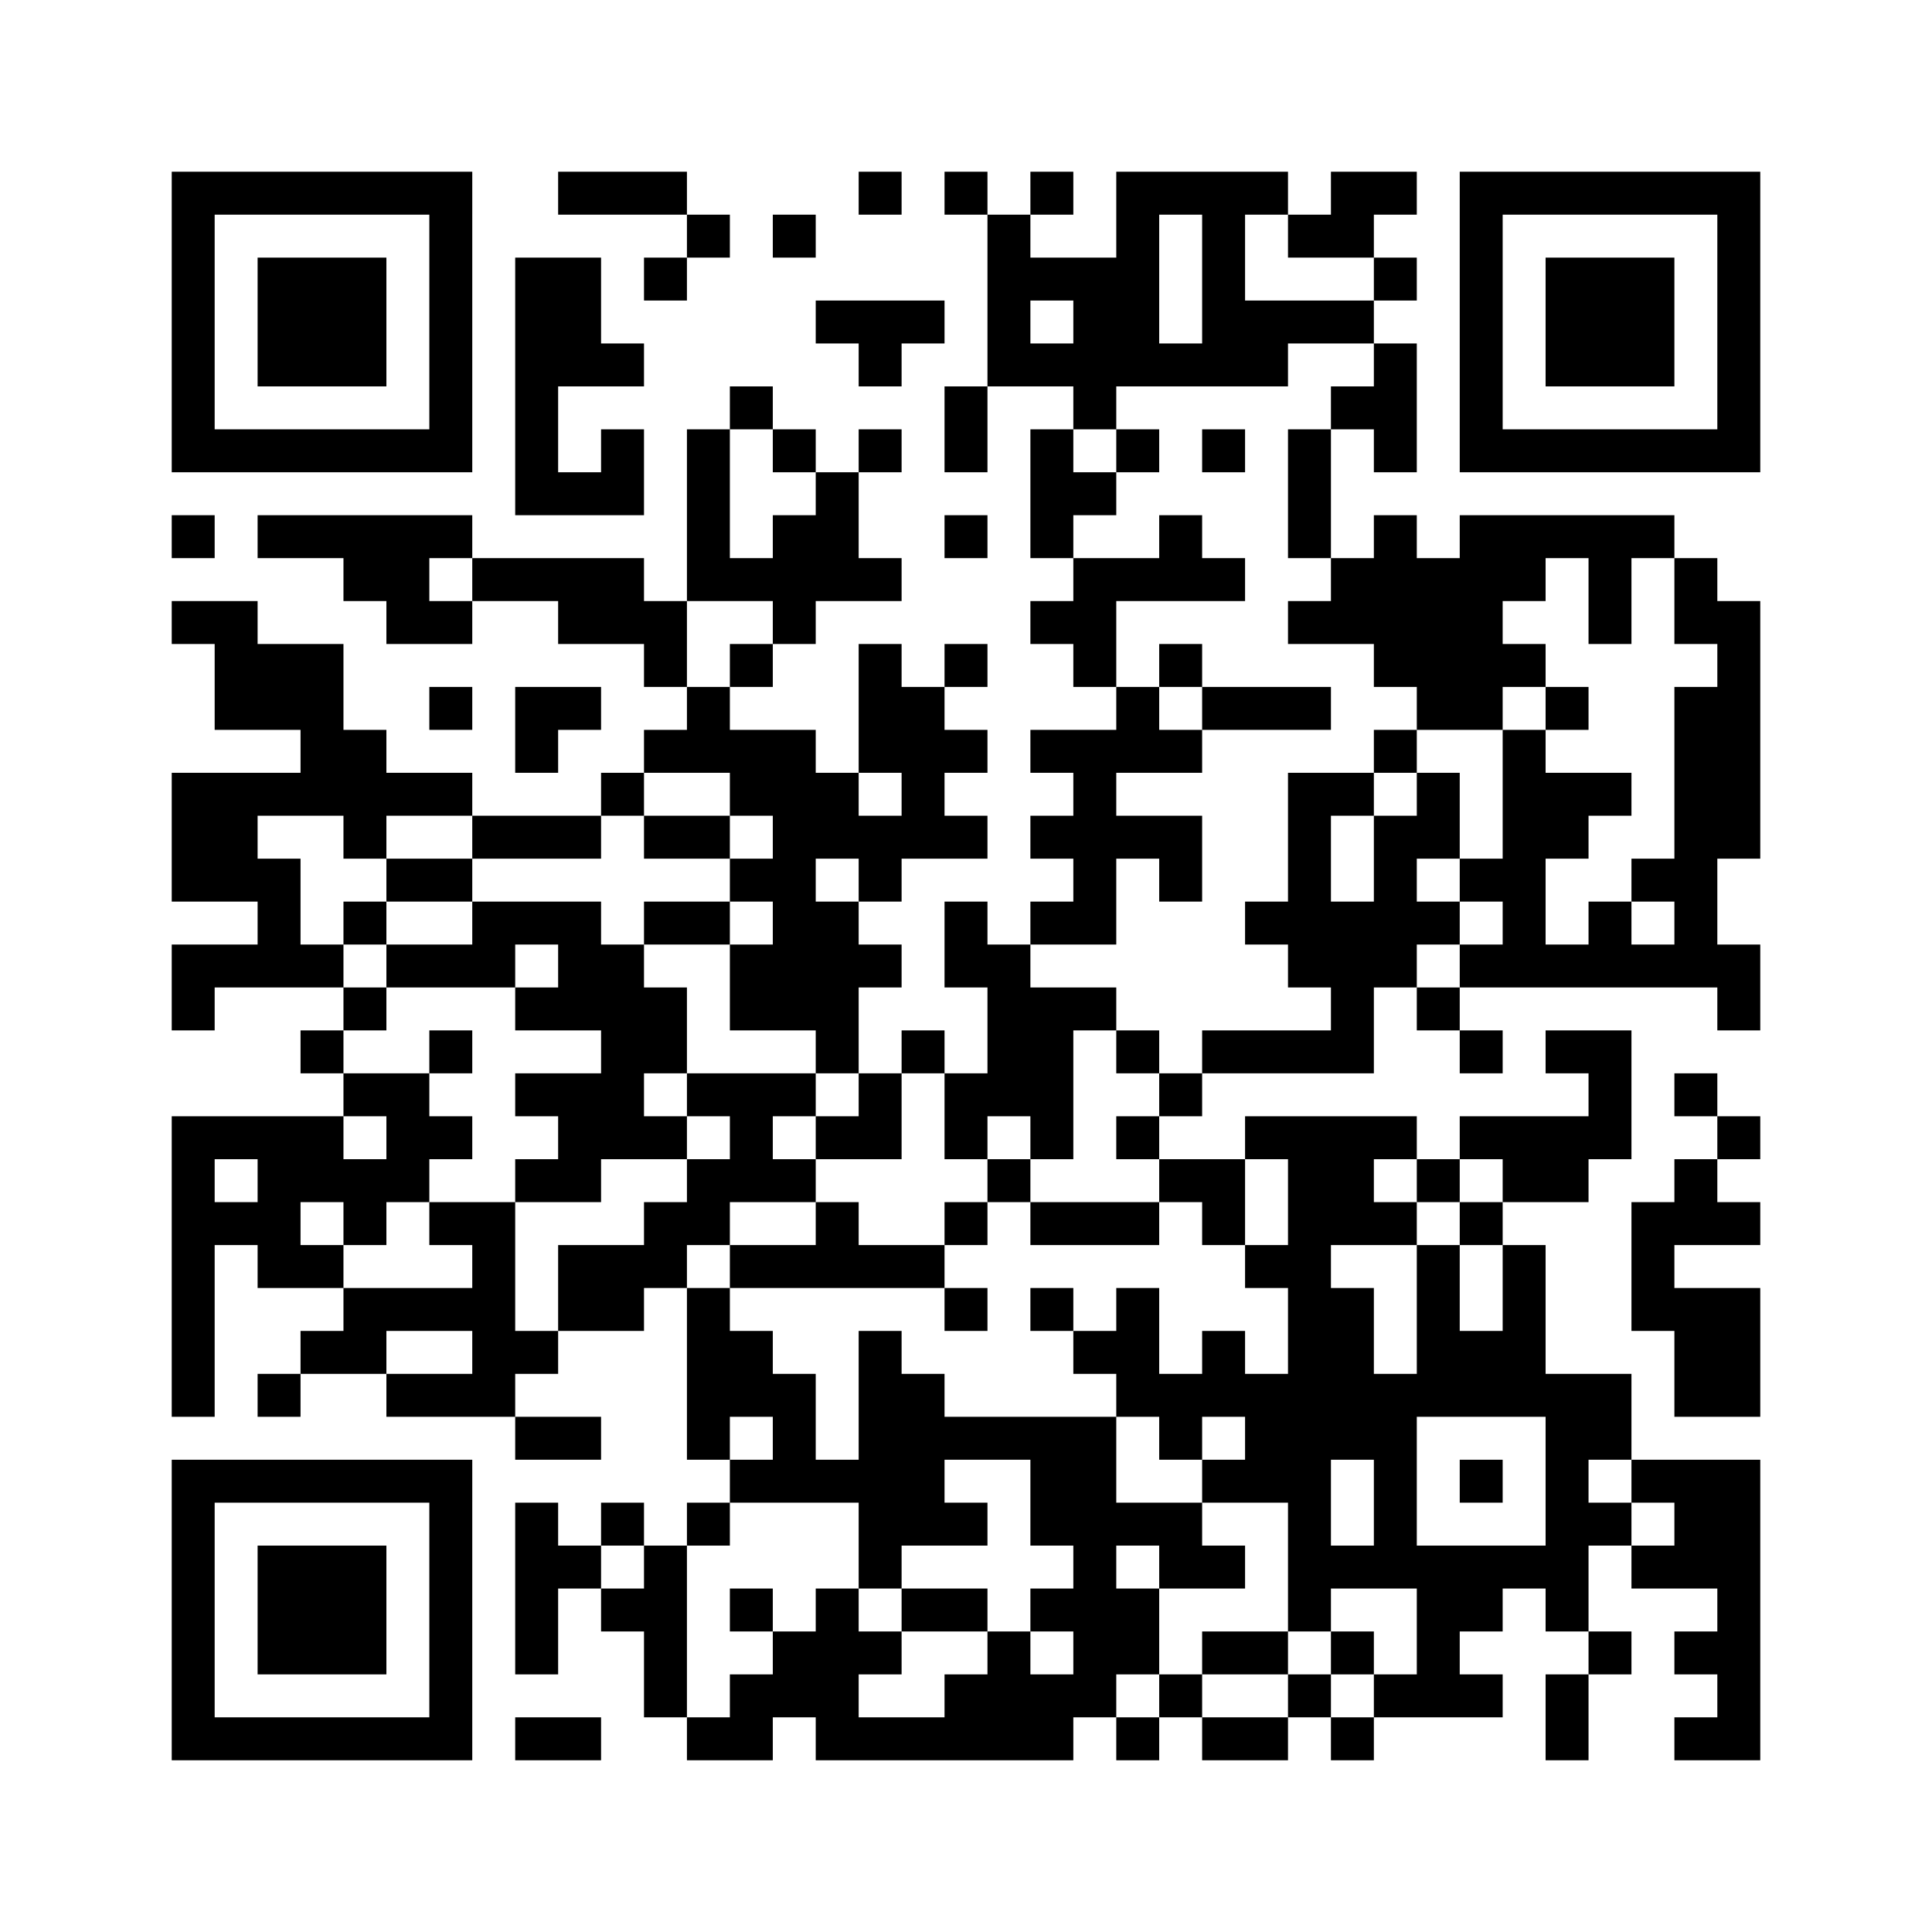 ﻿<?xml version="1.0" encoding="UTF-8"?>
<!DOCTYPE svg PUBLIC "-//W3C//DTD SVG 1.1//EN" "http://www.w3.org/Graphics/SVG/1.1/DTD/svg11.dtd">
<svg xmlns="http://www.w3.org/2000/svg" version="1.1" viewBox="0 0 45 45" stroke="none">
	<rect width="100%" height="100%" fill="#ffffff"/>
	<path d="M4,4h7v1h-7z M13,4h3v1h-3z M20,4h1v1h-1z M22,4h1v1h-1z M24,4h1v1h-1z M26,4h1v5h-1z M27,4h3v1h-3z M31,4h2v1h-2z M34,4h7v1h-7z M4,5h1v6h-1z M10,5h1v6h-1z M16,5h1v1h-1z M18,5h1v1h-1z M23,5h1v4h-1z M28,5h1v4h-1z M30,5h2v1h-2z M34,5h1v6h-1z M40,5h1v6h-1z M6,6h3v3h-3z M12,6h2v3h-2z M15,6h1v1h-1z M24,6h2v1h-2z M32,6h1v1h-1z M36,6h3v3h-3z M19,7h3v1h-3z M25,7h1v3h-1z M29,7h3v1h-3z M14,8h1v1h-1z M20,8h1v1h-1z M24,8h1v1h-1z M27,8h1v1h-1z M29,8h1v1h-1z M32,8h1v3h-1z M12,9h1v3h-1z M17,9h1v1h-1z M22,9h1v2h-1z M31,9h1v1h-1z M5,10h5v1h-5z M14,10h1v2h-1z M16,10h1v4h-1z M18,10h1v1h-1z M20,10h1v1h-1z M24,10h1v3h-1z M26,10h1v1h-1z M28,10h1v1h-1z M30,10h1v3h-1z M35,10h5v1h-5z M13,11h1v1h-1z M19,11h1v3h-1z M25,11h1v1h-1z M4,12h1v1h-1z M6,12h5v1h-5z M18,12h1v3h-1z M22,12h1v1h-1z M27,12h1v2h-1z M32,12h1v4h-1z M34,12h5v1h-5z M8,13h2v1h-2z M11,13h4v1h-4z M17,13h1v1h-1z M20,13h1v1h-1z M25,13h1v3h-1z M26,13h1v1h-1z M28,13h1v1h-1z M31,13h1v2h-1z M33,13h2v4h-2z M35,13h1v1h-1z M37,13h1v2h-1z M39,13h1v2h-1z M4,14h2v1h-2z M9,14h2v1h-2z M13,14h3v1h-3z M24,14h1v1h-1z M30,14h1v1h-1z M40,14h1v6h-1z M5,15h3v2h-3z M15,15h1v1h-1z M17,15h1v1h-1z M20,15h1v3h-1z M22,15h1v1h-1z M27,15h1v1h-1z M35,15h1v1h-1z M10,16h1v1h-1z M12,16h2v1h-2z M16,16h1v2h-1z M21,16h1v4h-1z M26,16h1v2h-1z M28,16h3v1h-3z M36,16h1v1h-1z M39,16h1v7h-1z M7,17h2v2h-2z M12,17h1v1h-1z M15,17h1v1h-1z M17,17h2v2h-2z M22,17h1v1h-1z M24,17h2v1h-2z M27,17h1v1h-1z M32,17h1v1h-1z M35,17h1v6h-1z M4,18h2v3h-2z M6,18h1v1h-1z M9,18h2v1h-2z M14,18h1v1h-1z M19,18h1v2h-1z M25,18h1v4h-1z M30,18h1v5h-1z M31,18h1v1h-1z M33,18h1v2h-1z M36,18h2v1h-2z M8,19h1v1h-1z M11,19h3v1h-3z M15,19h2v1h-2z M18,19h1v5h-1z M20,19h1v2h-1z M22,19h1v1h-1z M24,19h1v1h-1z M26,19h2v1h-2z M32,19h1v4h-1z M36,19h1v1h-1z M6,20h1v3h-1z M9,20h2v1h-2z M17,20h1v1h-1z M27,20h1v1h-1z M34,20h1v1h-1z M38,20h1v1h-1z M8,21h1v1h-1z M11,21h3v1h-3z M15,21h2v1h-2z M19,21h1v4h-1z M22,21h1v2h-1z M24,21h1v1h-1z M29,21h1v1h-1z M31,21h1v4h-1z M33,21h1v1h-1z M37,21h1v2h-1z M4,22h2v1h-2z M7,22h1v1h-1z M9,22h3v1h-3z M13,22h2v2h-2z M17,22h1v2h-1z M20,22h1v1h-1z M23,22h1v4h-1z M34,22h1v1h-1z M36,22h1v1h-1z M38,22h1v1h-1z M40,22h1v2h-1z M4,23h1v1h-1z M8,23h1v1h-1z M12,23h1v1h-1z M15,23h1v2h-1z M24,23h1v4h-1z M25,23h1v1h-1z M33,23h1v1h-1z M7,24h1v1h-1z M10,24h1v1h-1z M14,24h1v3h-1z M21,24h1v1h-1z M26,24h1v1h-1z M28,24h3v1h-3z M34,24h1v1h-1z M36,24h2v1h-2z M8,25h2v1h-2z M12,25h2v1h-2z M16,25h3v1h-3z M20,25h1v2h-1z M22,25h1v2h-1z M27,25h1v1h-1z M37,25h1v2h-1z M39,25h1v1h-1z M4,26h1v7h-1z M5,26h3v1h-3z M9,26h2v1h-2z M13,26h1v2h-1z M15,26h1v1h-1z M17,26h1v2h-1z M19,26h1v1h-1z M26,26h1v1h-1z M29,26h4v1h-4z M34,26h3v1h-3z M40,26h1v1h-1z M6,27h4v1h-4z M12,27h1v1h-1z M16,27h1v2h-1z M18,27h1v1h-1z M23,27h1v1h-1z M27,27h2v1h-2z M30,27h1v11h-1z M31,27h1v2h-1z M33,27h1v1h-1z M35,27h2v1h-2z M39,27h1v2h-1z M5,28h2v1h-2z M8,28h1v1h-1z M10,28h2v1h-2z M15,28h1v2h-1z M19,28h1v2h-1z M22,28h1v1h-1z M24,28h3v1h-3z M28,28h1v1h-1z M32,28h1v1h-1z M34,28h1v1h-1z M38,28h1v3h-1z M40,28h1v1h-1z M6,29h2v1h-2z M11,29h1v4h-1z M13,29h2v2h-2z M17,29h2v1h-2z M20,29h2v1h-2z M29,29h1v1h-1z M33,29h1v4h-1z M35,29h1v4h-1z M8,30h3v1h-3z M16,30h1v4h-1z M22,30h1v1h-1z M24,30h1v1h-1z M26,30h1v3h-1z M31,30h1v4h-1z M39,30h2v3h-2z M7,31h2v1h-2z M12,31h1v1h-1z M17,31h1v2h-1z M20,31h1v6h-1z M25,31h1v1h-1z M28,31h1v2h-1z M34,31h1v2h-1z M6,32h1v1h-1z M9,32h2v1h-2z M18,32h1v3h-1z M21,32h1v4h-1z M27,32h1v2h-1z M29,32h1v3h-1z M32,32h1v5h-1z M36,32h1v6h-1z M37,32h1v2h-1z M12,33h2v1h-2z M22,33h4v1h-4z M4,34h7v1h-7z M17,34h1v1h-1z M19,34h1v1h-1z M24,34h2v2h-2z M28,34h1v1h-1z M34,34h1v1h-1z M38,34h3v1h-3z M4,35h1v6h-1z M10,35h1v6h-1z M12,35h1v4h-1z M14,35h1v1h-1z M16,35h1v1h-1z M22,35h1v1h-1z M26,35h2v1h-2z M37,35h1v1h-1z M39,35h2v2h-2z M6,36h3v3h-3z M13,36h1v1h-1z M15,36h1v4h-1z M25,36h1v4h-1z M27,36h2v1h-2z M31,36h1v1h-1z M33,36h2v2h-2z M35,36h1v1h-1z M38,36h1v1h-1z M14,37h1v1h-1z M17,37h1v1h-1z M19,37h1v4h-1z M21,37h2v1h-2z M24,37h1v1h-1z M26,37h1v2h-1z M40,37h1v4h-1z M18,38h1v2h-1z M20,38h1v1h-1z M23,38h1v3h-1z M28,38h2v1h-2z M31,38h1v1h-1z M33,38h1v2h-1z M37,38h1v1h-1z M39,38h1v1h-1z M17,39h1v2h-1z M22,39h1v2h-1z M24,39h1v2h-1z M27,39h1v1h-1z M30,39h1v1h-1z M32,39h1v1h-1z M34,39h1v1h-1z M36,39h1v2h-1z M5,40h5v1h-5z M12,40h2v1h-2z M16,40h1v1h-1z M20,40h2v1h-2z M26,40h1v1h-1z M28,40h2v1h-2z M31,40h1v1h-1z M39,40h1v1h-1z" fill="#000000"/>
</svg>
